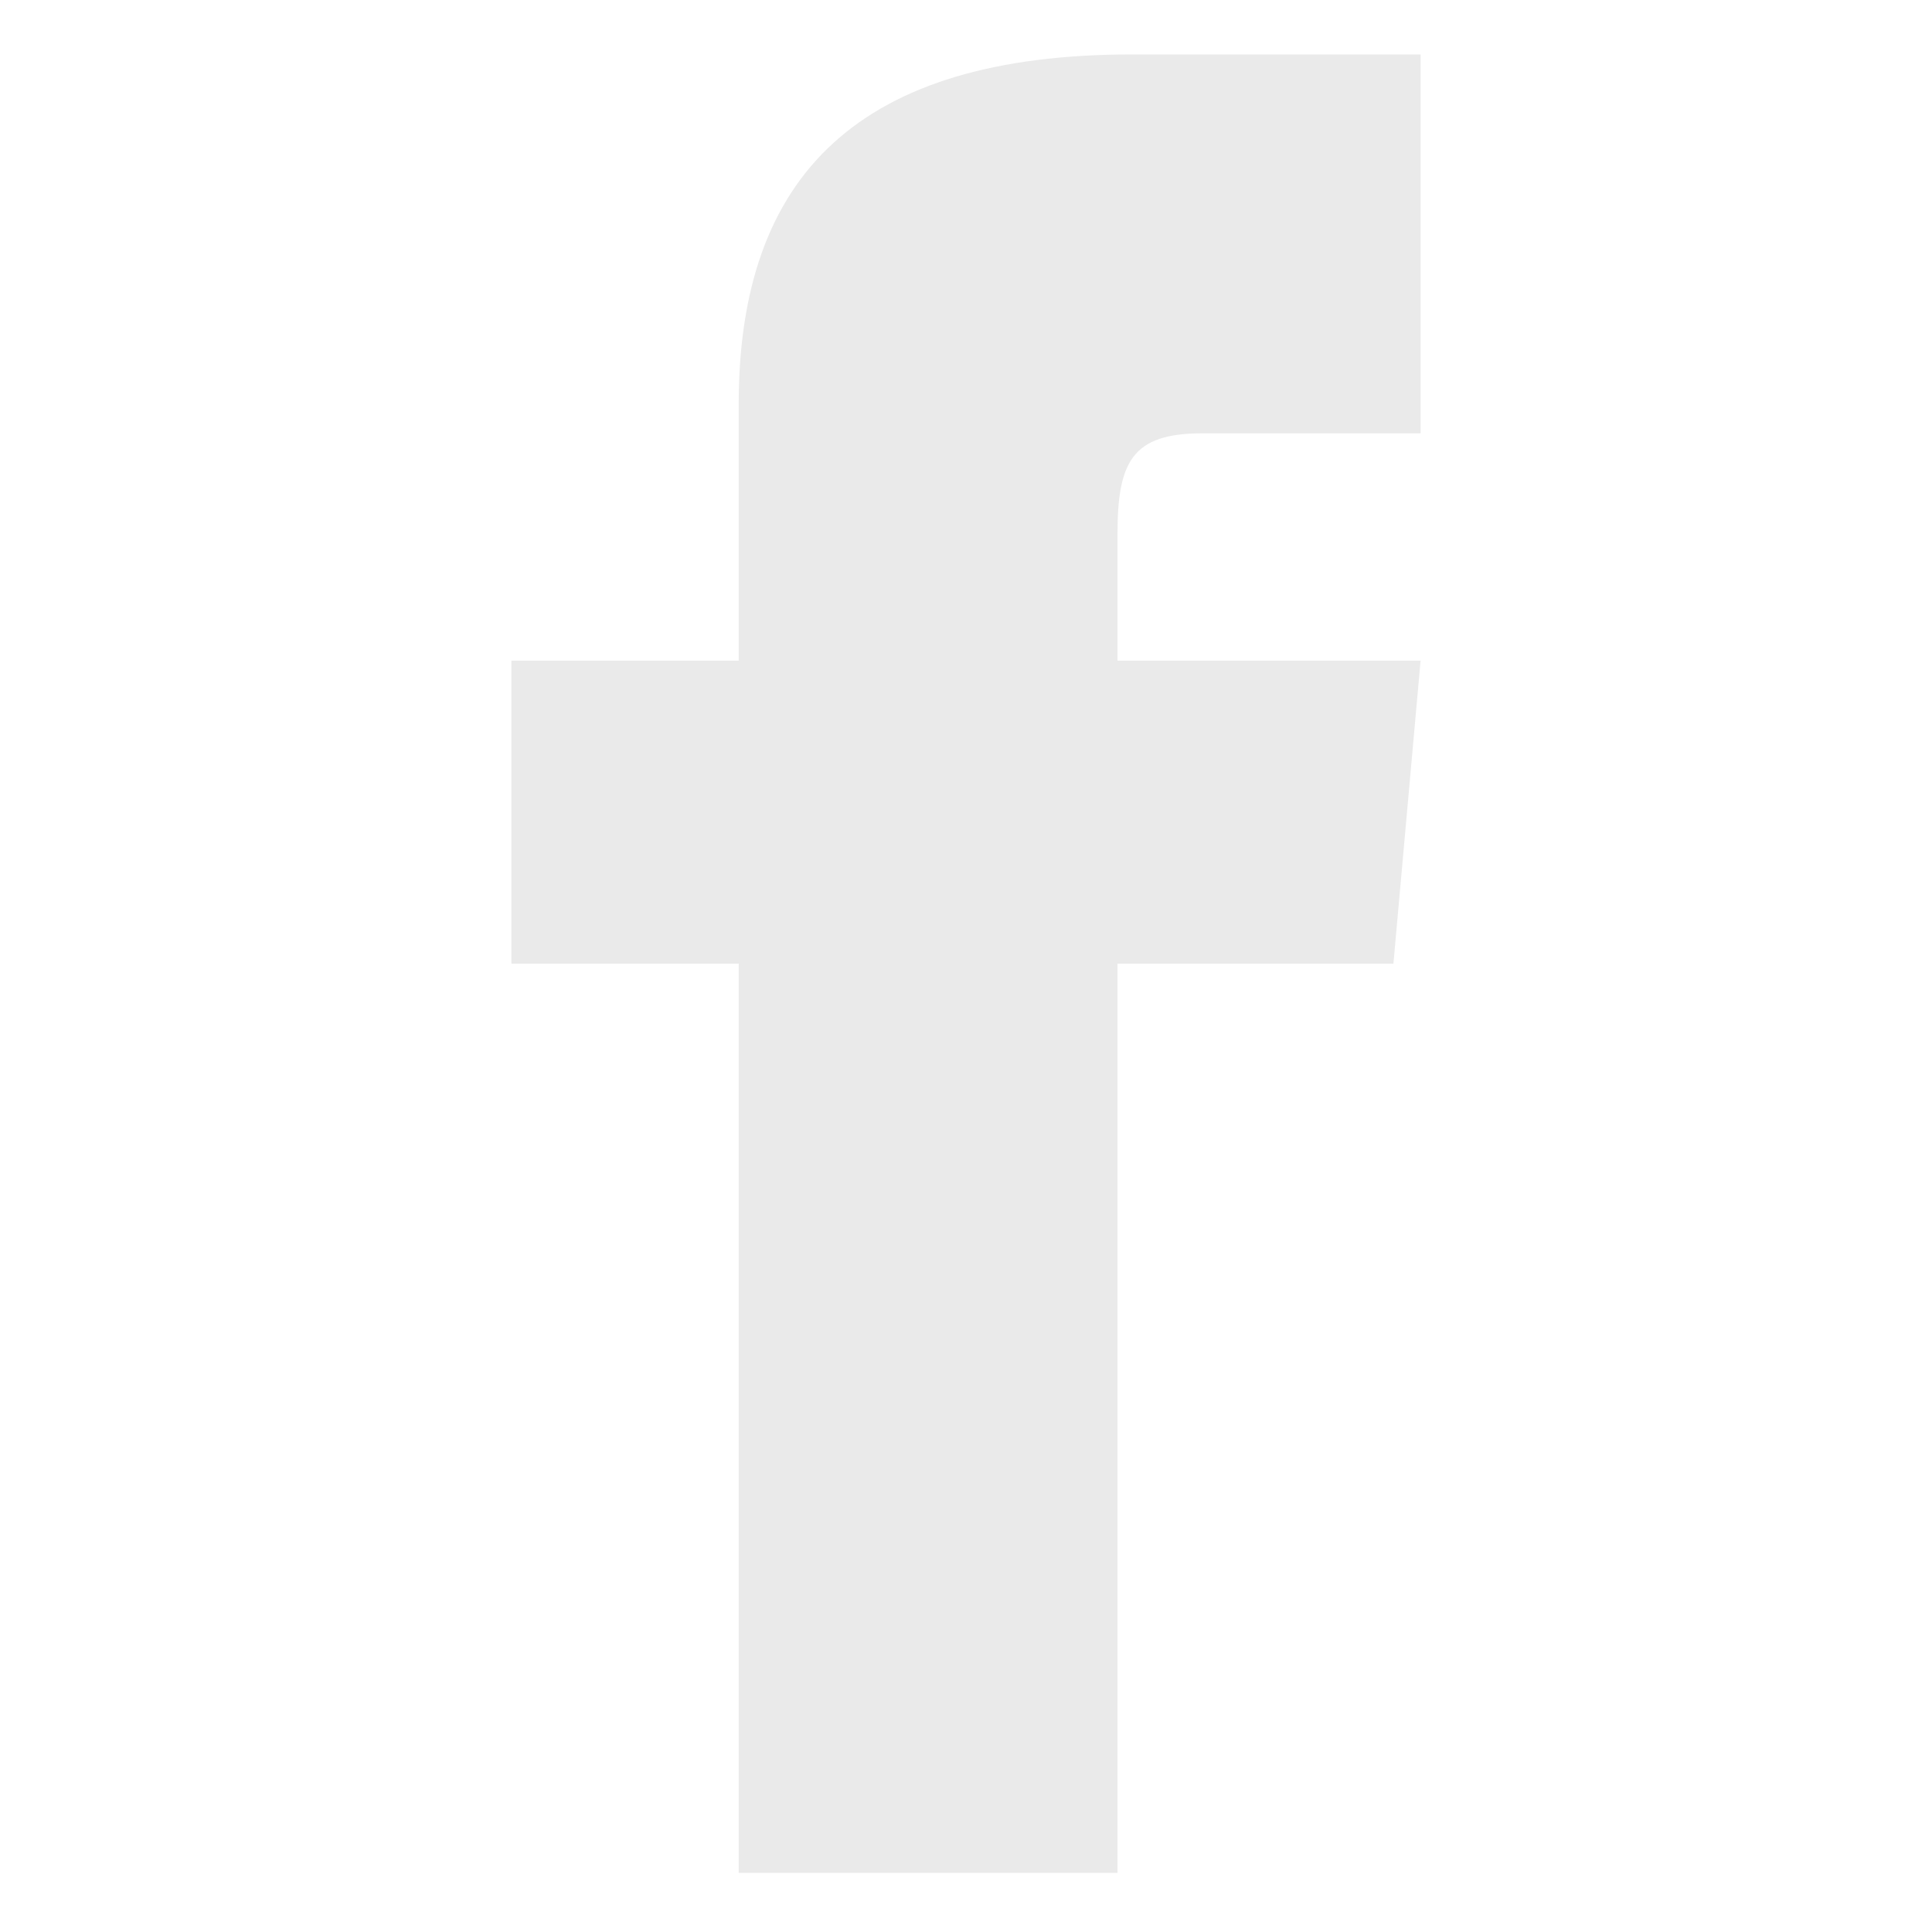 <svg width="17" height="17" viewBox="0 0 17 17" fill="none" xmlns="http://www.w3.org/2000/svg">
<path d="M6.5 5.813H4.5V8.479H6.5V16.48H9.833V8.479H12.261L12.5 5.813H9.833V4.701C9.833 4.065 9.961 3.813 10.577 3.813H12.5V0.479H9.961C7.564 0.479 6.5 1.535 6.5 3.556V5.813Z" fill="#EAEAEA"/>
</svg>
